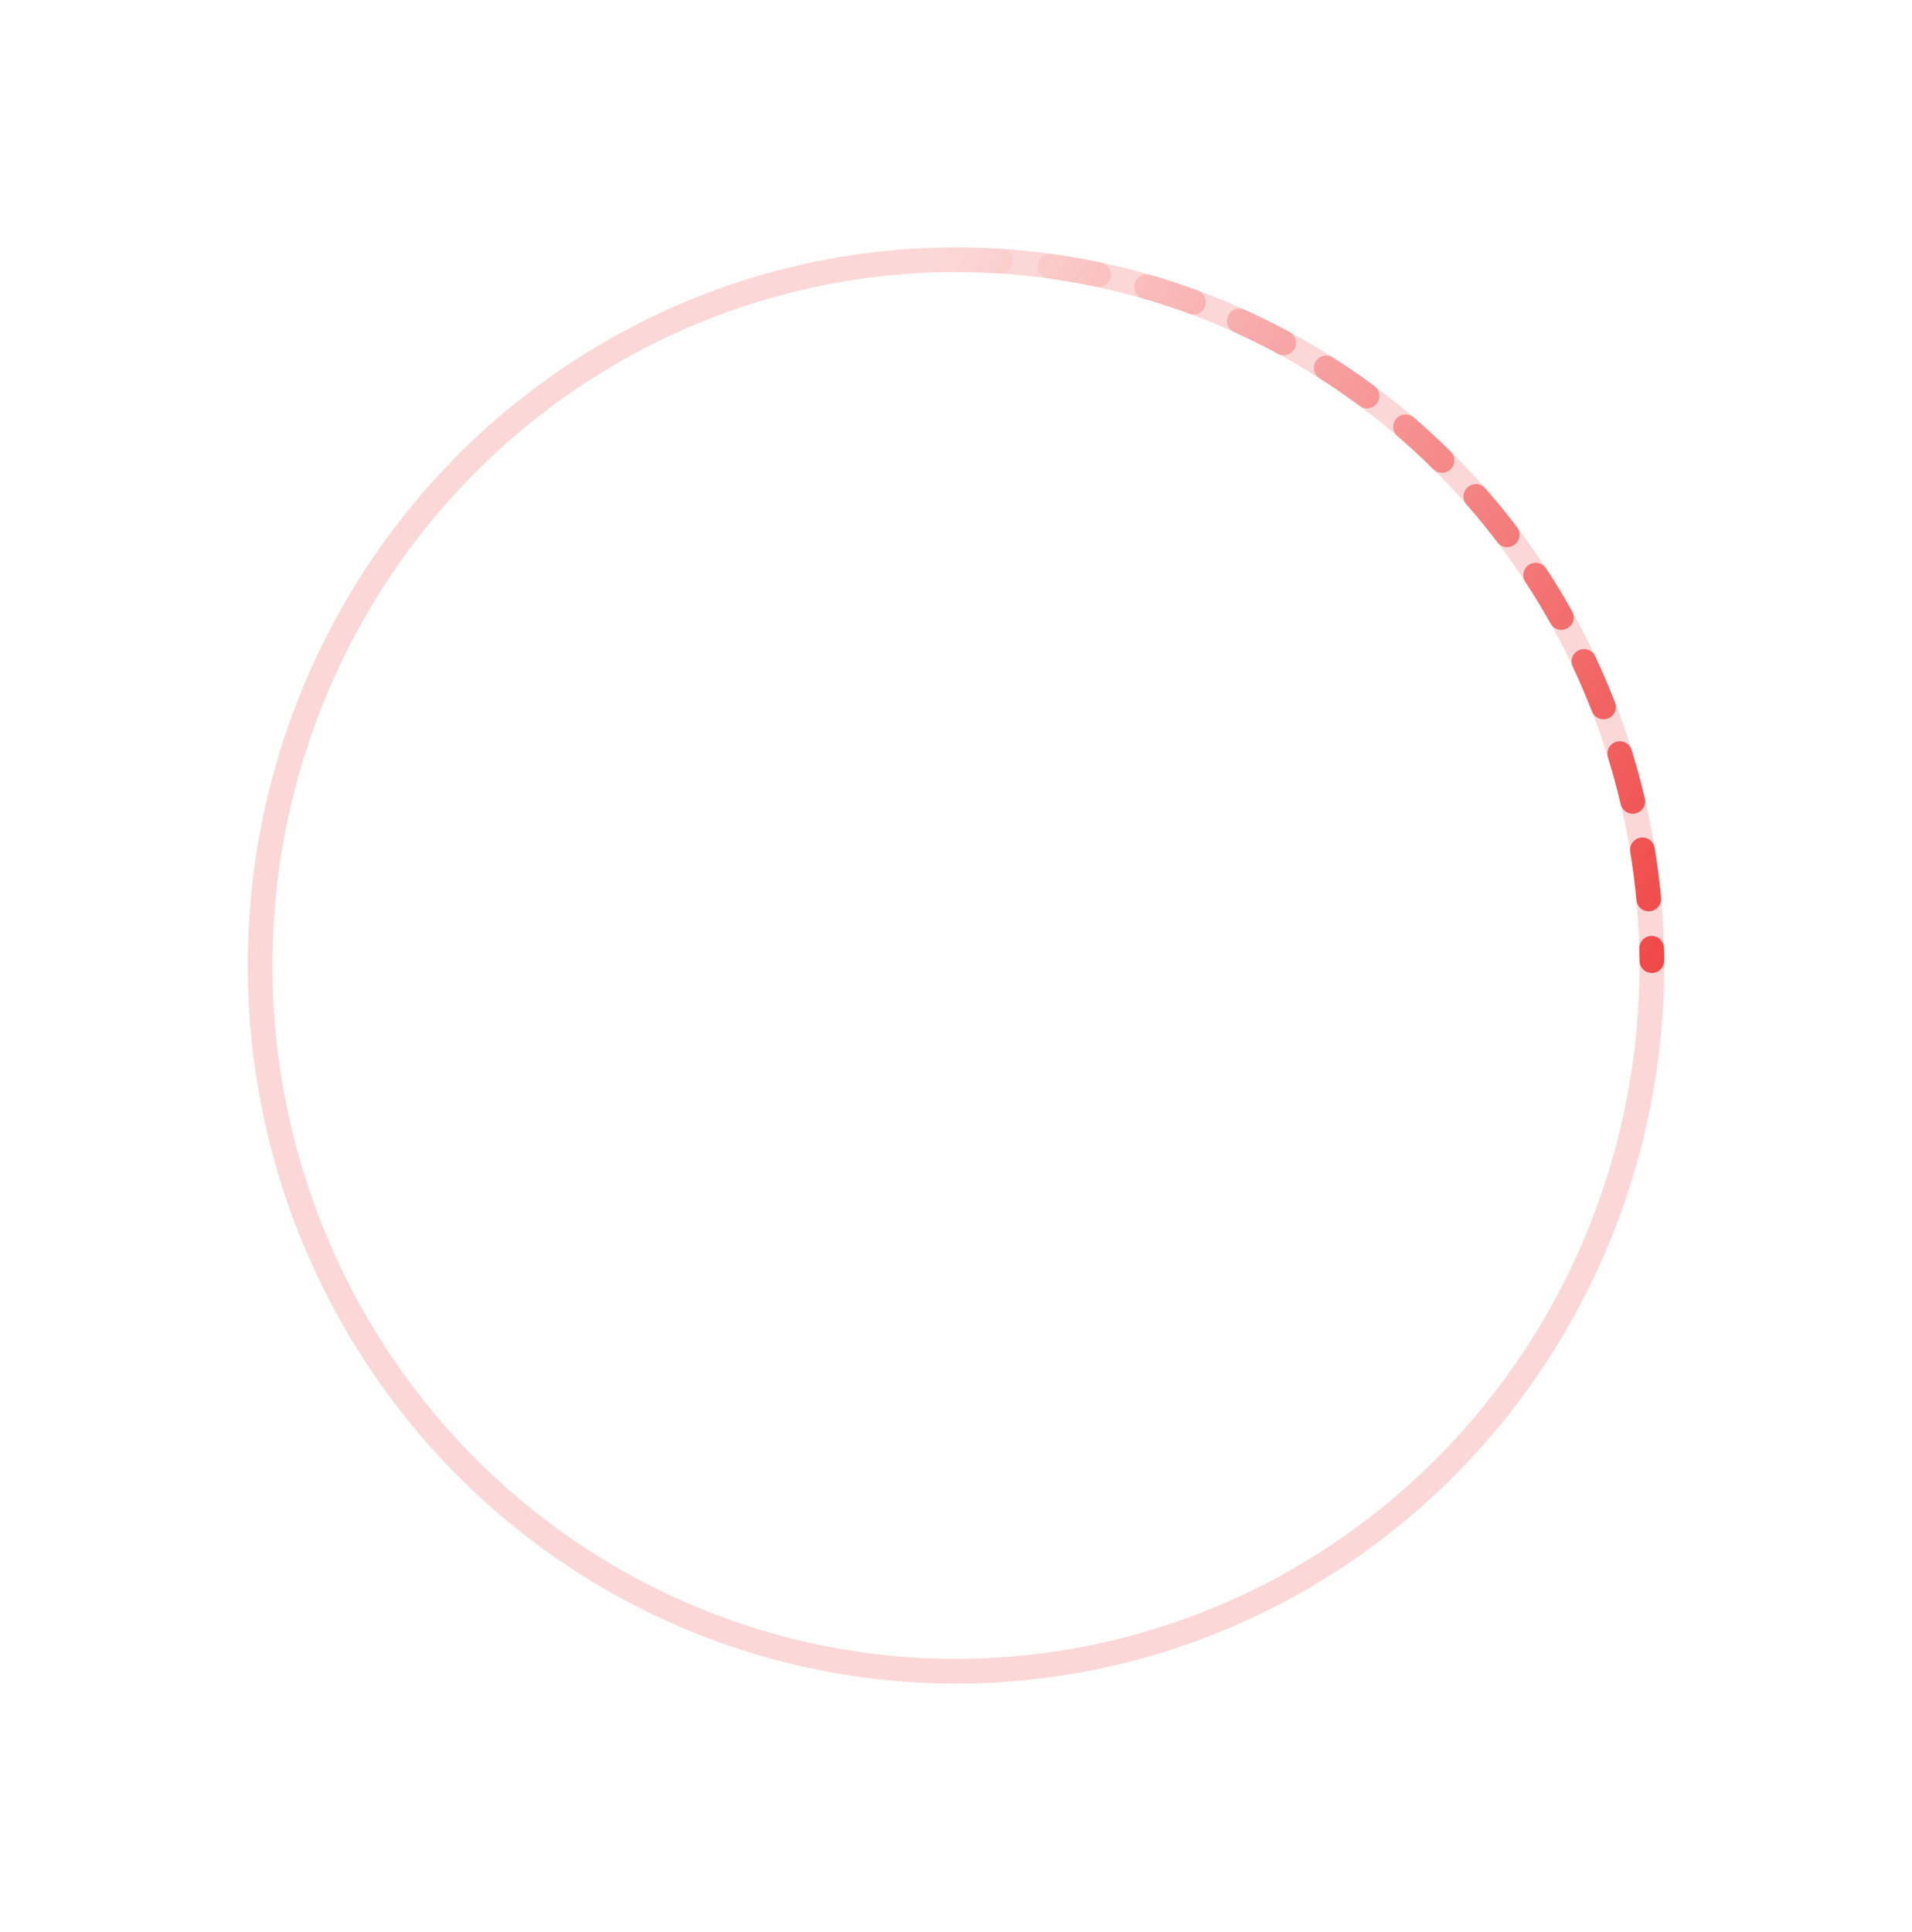 <svg width="194" height="196" viewBox="0 0 194 196" fill="none" xmlns="http://www.w3.org/2000/svg">
<ellipse cx="96.999" cy="97.955" rx="70.607" ry="71.605" stroke="#EE3C3B" stroke-opacity="0.2" stroke-width="2.512"/>
<path d="M96.512 26.352C115.237 26.22 133.248 33.638 146.58 46.973C159.913 60.308 167.476 78.469 167.606 97.459" stroke="url(#paint0_linear_108_656)" stroke-width="2.512" stroke-linecap="round" stroke-dasharray="5.02 5.02"/>
<defs>
<linearGradient id="paint0_linear_108_656" x1="157.956" y1="134.093" x2="35.179" y2="63.319" gradientUnits="userSpaceOnUse">
<stop stop-color="#EE3C3B"/>
<stop offset="0.755" stop-color="#EE3C3B" stop-opacity="0.01"/>
<stop offset="1" stop-color="#EE3C3B" stop-opacity="0"/>
</linearGradient>
</defs>
</svg>
